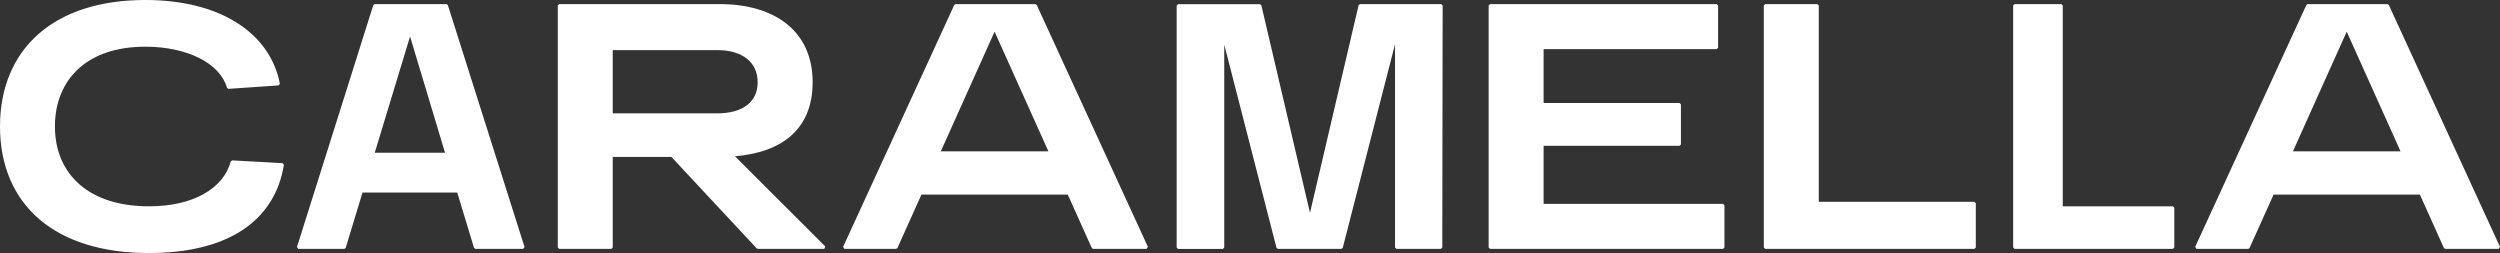 <?xml version="1.0" encoding="UTF-8"?> <svg xmlns="http://www.w3.org/2000/svg" width="247" height="25" viewBox="0 0 247 25" fill="none"><rect x="0" y="0" width="247" height="25" fill="#333333" stroke="none"/><path d="M20.088 19.192C21.547 18.384 22.462 17.232 22.798 15.946L22.933 15.846L27.927 16.121L28.05 16.28C27.607 19.045 26.217 21.256 23.909 22.761C21.686 24.207 18.618 25 14.72 25C10.054 25 6.418 23.809 3.929 21.698C1.351 19.507 0 16.34 0 12.496C0 8.676 1.331 5.509 3.852 3.318C6.287 1.203 9.834 0 14.357 0C18.012 0 21.061 0.793 23.326 2.199C25.654 3.641 27.159 5.732 27.653 8.274L27.529 8.437L22.566 8.779L22.431 8.68C22.08 7.461 21.103 6.453 19.71 5.744C18.286 5.023 16.43 4.613 14.357 4.613C11.513 4.613 9.328 5.398 7.835 6.72C6.241 8.13 5.426 10.158 5.426 12.496C5.426 14.838 6.268 16.866 7.923 18.276C9.475 19.599 11.748 20.383 14.72 20.383C16.951 20.383 18.749 19.933 20.088 19.192ZM81.446 24.586H74.862L74.765 24.542L66.336 15.504H60.539V24.446L60.404 24.586H55.244L55.109 24.446V0.546L55.244 0.406H71.156C73.827 0.406 76.205 1.076 77.864 2.474C79.373 3.744 80.288 5.613 80.288 8.122C80.288 10.437 79.539 12.142 78.246 13.329C76.888 14.579 74.931 15.245 72.619 15.44L81.534 24.343L81.446 24.586ZM70.89 4.951H60.539V11.197H70.89C72.117 11.197 73.136 10.919 73.831 10.373C74.483 9.863 74.858 9.11 74.858 8.126C74.858 7.13 74.475 6.35 73.812 5.812C73.117 5.25 72.106 4.951 70.89 4.951ZM113.282 24.586H107.991L107.871 24.506L105.494 19.224H91.04L88.663 24.506L88.543 24.586H83.418L83.298 24.39L94.282 0.49L94.402 0.41H102.31L102.429 0.49L113.413 24.39L113.282 24.586ZM98.265 3.127L92.951 14.954H103.583L98.265 3.127ZM170.24 24.586H147.214L147.079 24.446V0.546L147.214 0.406H169.611L169.746 0.546V4.712L169.611 4.852H152.509V10.178H165.94L166.075 10.313V14.273L165.94 14.408H152.509V20.14H170.24L170.375 20.28V24.446L170.24 24.586ZM195.075 24.586H174.4L174.265 24.446V0.546L174.4 0.406H179.56L179.695 0.546V19.937H195.075L195.21 20.076V24.446L195.075 24.586ZM246.873 24.586H241.581L241.462 24.506L239.084 19.224H224.631L222.253 24.506L222.134 24.586H217.004L216.885 24.39L227.869 0.49L227.988 0.41H235.896L236.016 0.49L247 24.39L246.873 24.586ZM231.856 3.127L226.541 14.954H237.174L231.856 3.127ZM51.693 24.586H46.962L46.834 24.49L45.175 19.021H35.816L34.156 24.49L34.029 24.586H29.467L29.339 24.407L36.881 0.506L37.008 0.41H44.121L44.248 0.506L51.825 24.407L51.693 24.586ZM43.971 15.093L40.513 3.605L37.024 15.093H43.971ZM129.426 21.029L134.231 0.514L134.359 0.406H142.402L142.533 0.546L142.498 24.446L142.367 24.586H137.963L137.828 24.446V4.37L132.664 24.486L132.537 24.59H126.246L126.119 24.486L120.955 4.406V24.454L120.823 24.594H116.389L116.254 24.454V0.554L116.389 0.414H124.494L124.621 0.522L129.426 21.029ZM214.681 24.586H199.035L198.9 24.446V0.546L199.035 0.406H203.666L203.801 0.546V20.383H214.685L214.82 20.523V24.45L214.681 24.586Z" fill="white"></path></svg> 